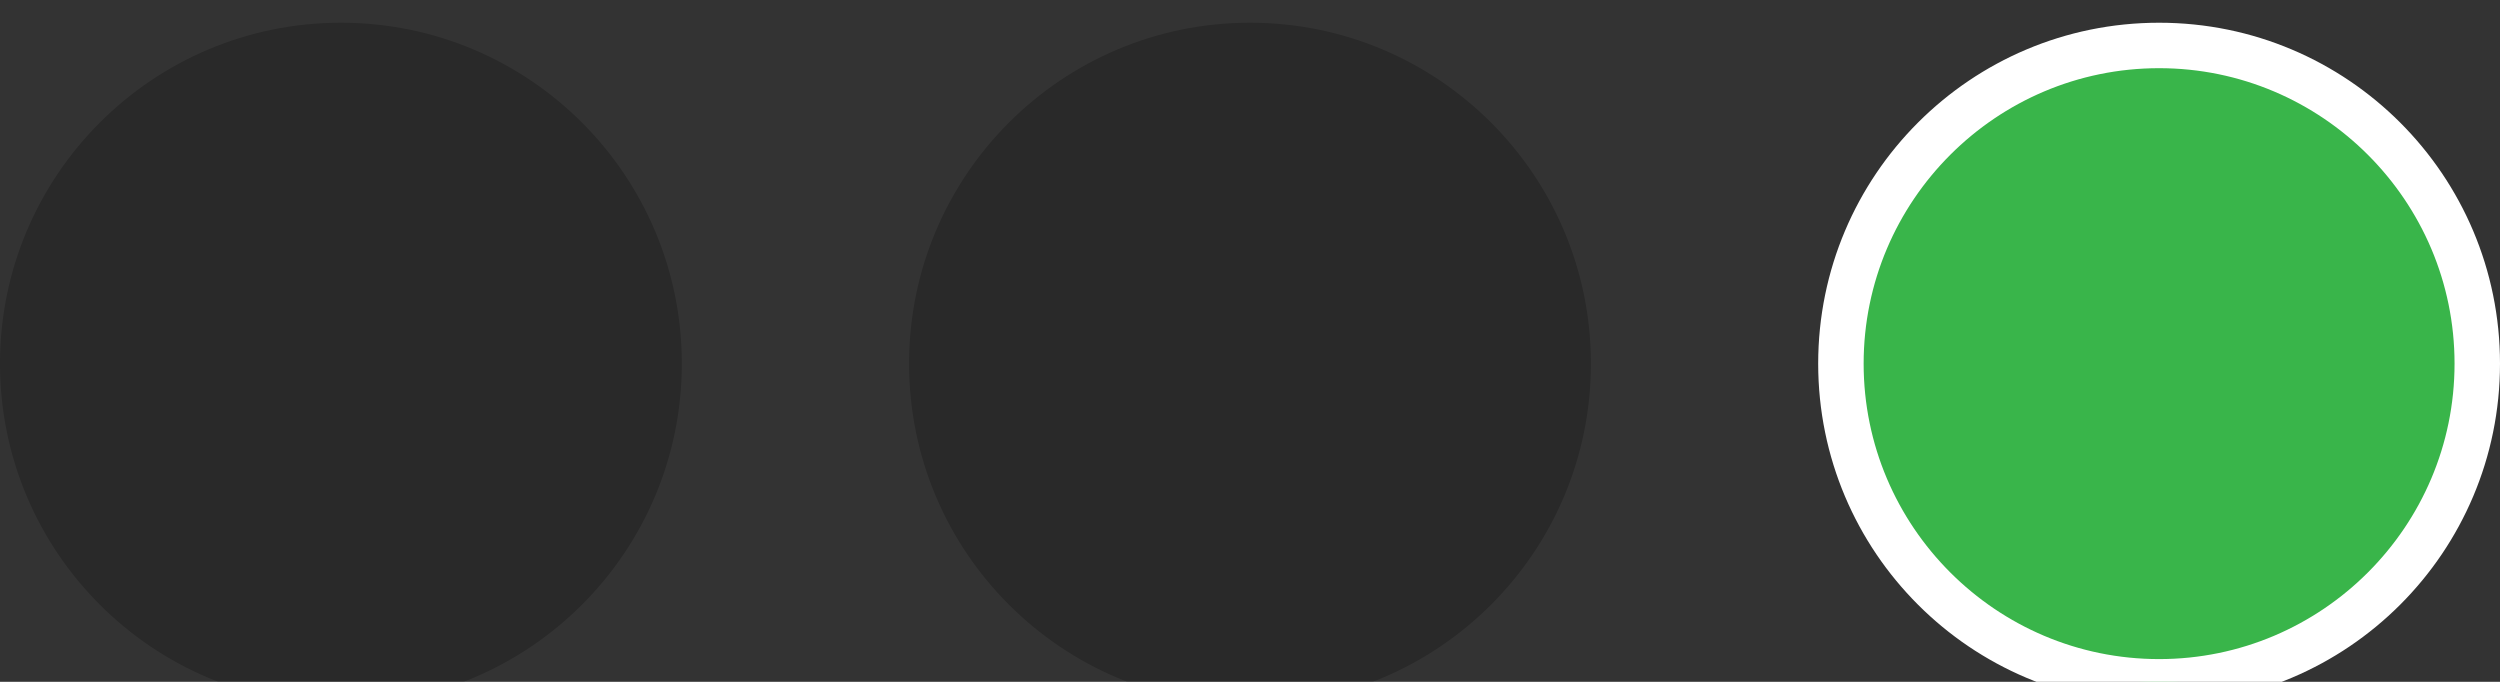 <?xml version="1.0" encoding="utf-8"?>
<!-- Generator: Adobe Illustrator 15.0.2, SVG Export Plug-In . SVG Version: 6.00 Build 0)  -->
<!DOCTYPE svg PUBLIC "-//W3C//DTD SVG 1.1//EN" "http://www.w3.org/Graphics/SVG/1.1/DTD/svg11.dtd">
<svg version="1.1" id="Livello_1" xmlns="http://www.w3.org/2000/svg" xmlns:xlink="http://www.w3.org/1999/xlink" x="0px" y="0px"
	 width="55px" height="15px" viewBox="0 0 55 15" enable-background="new 0 0 55 15" xml:space="preserve">
<rect x="0" y="0" width="55" height="15" fill="#333333" stroke="none"/>
<g>
	<g opacity="0.2">
		<circle cx="7.5" cy="8" r="7.5"/>
	</g>
	<g opacity="0.2">
		<circle cx="27.5" cy="8" r="7.5"/>
	</g>
	<g>
		<path fill="#39B54A" d="M47.5,15c-3.859,0-7-3.141-7-7c0-3.86,3.141-7,7-7s7,3.14,7,7C54.5,11.859,51.359,15,47.5,15z"/>
		<path fill="#FFFFFF" d="M47.5,1.5C51.084,1.5,54,4.416,54,8s-2.916,6.5-6.5,6.5S41,11.584,41,8S43.916,1.5,47.5,1.5 M47.5,0.5
			C43.357,0.5,40,3.857,40,8s3.357,7.5,7.5,7.5S55,12.143,55,8S51.643,0.5,47.5,0.5L47.5,0.5z"/>
	</g>
</g>
</svg>
